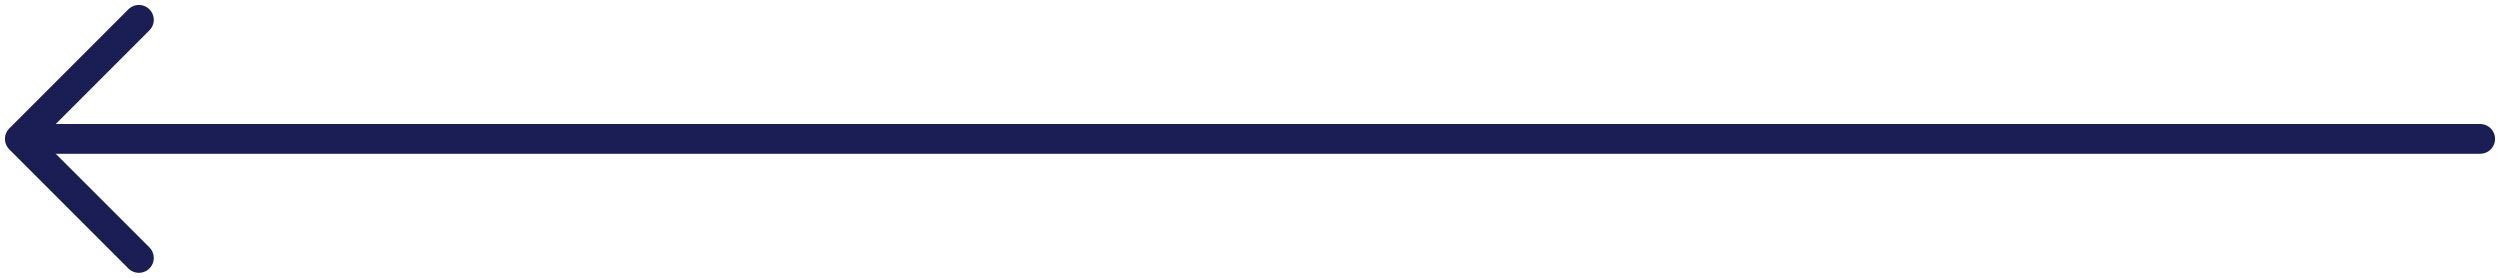 <svg width="252" height="28" viewBox="0 0 252 28" fill="none" xmlns="http://www.w3.org/2000/svg">
<g id="Group 184">
<line id="Line 12" x1="250" y1="14" x2="5" y2="14" stroke="#1A1E54" stroke-width="3" stroke-linecap="round" stroke-linejoin="round"/>
<path id="Vector 1" d="M14 26L2 14L14 2" stroke="#1A1E54" stroke-width="3" stroke-linecap="round" stroke-linejoin="round"/>
</g>
</svg>
